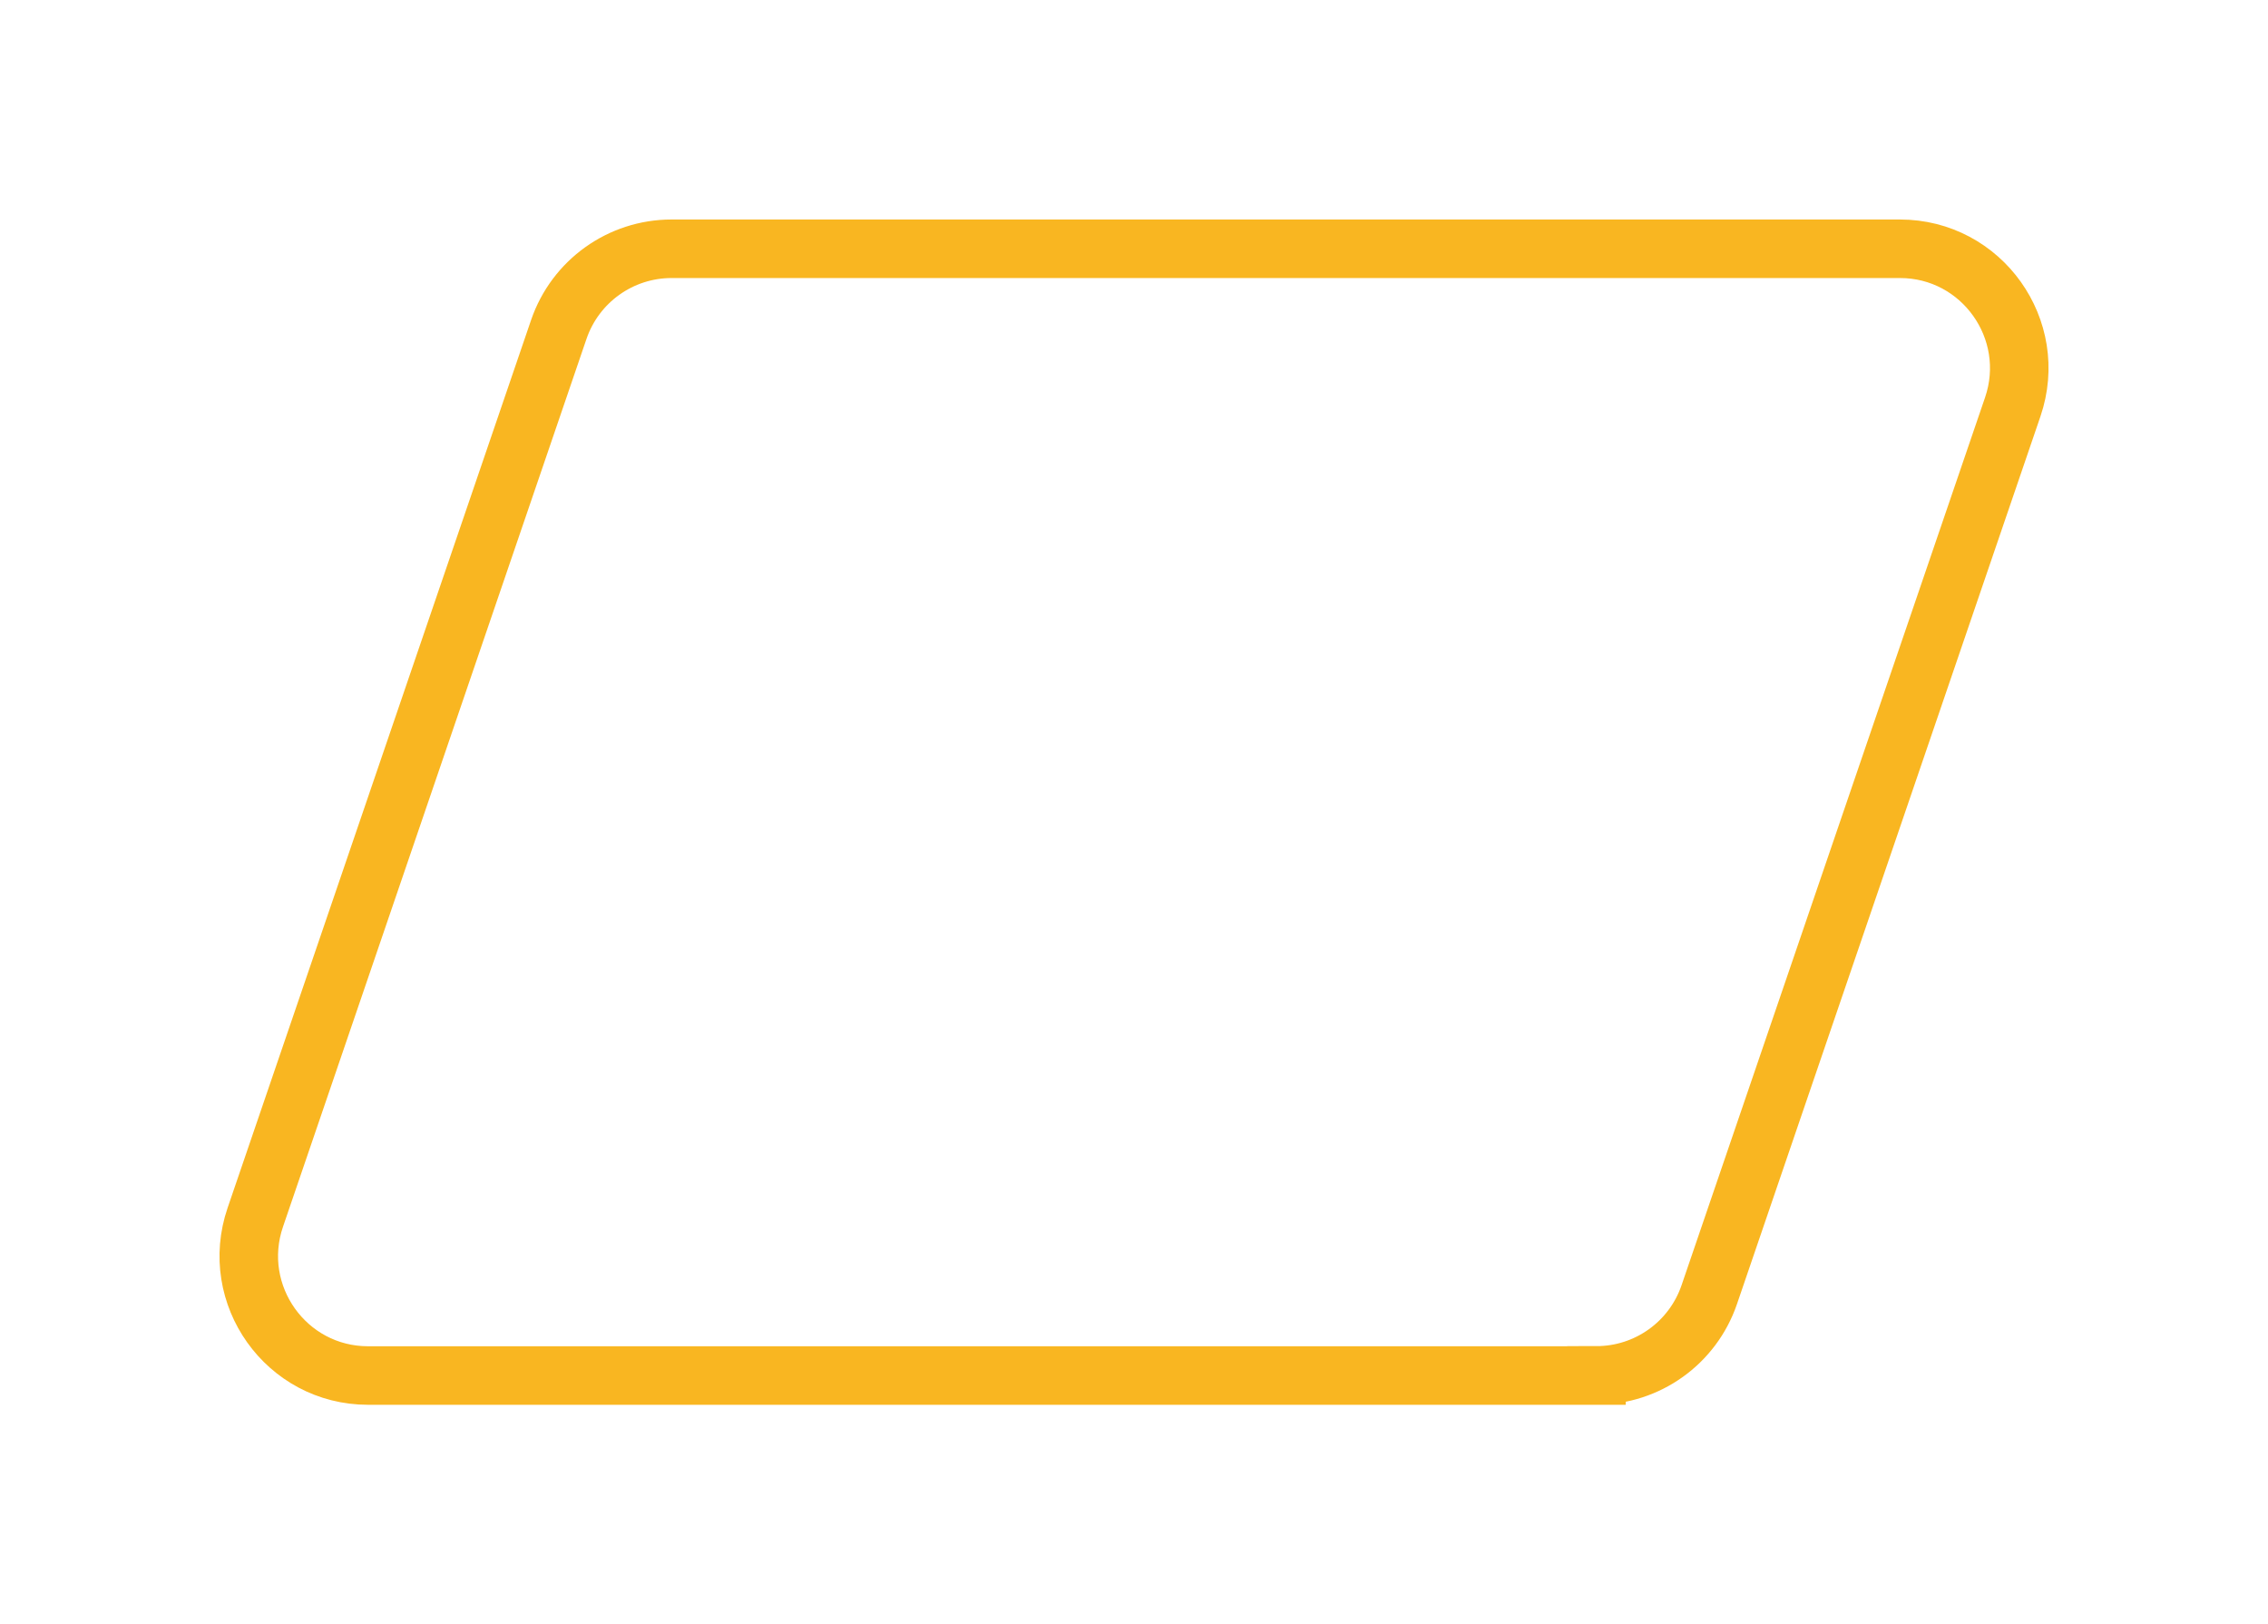 <svg width="310" height="222" viewBox="0 0 310 222" fill="none" xmlns="http://www.w3.org/2000/svg">
<g filter="url(#filter0_f_2069_136)">
<path d="M218.209 188H50.316C39.124 188 31.272 176.966 34.896 166.376L76.376 45.034C78.633 38.431 84.832 34 91.796 34H259.69C270.881 34 278.733 45.034 275.109 55.624L233.629 176.948C231.373 183.551 225.173 187.982 218.209 187.982V188Z" stroke="#F9B621" stroke-width="8" stroke-miterlimit="10"/>
</g>
<defs>
<filter id="filter0_f_2069_136" x="0" y="0" width="310.005" height="222" filterUnits="userSpaceOnUse" color-interpolation-filters="sRGB">
<feFlood flood-opacity="0" result="BackgroundImageFix"/>
<feBlend mode="normal" in="SourceGraphic" in2="BackgroundImageFix" result="shape"/>
<feGaussianBlur stdDeviation="15" result="effect1_foregroundBlur_2069_136"/>
</filter>
</defs>
</svg>
